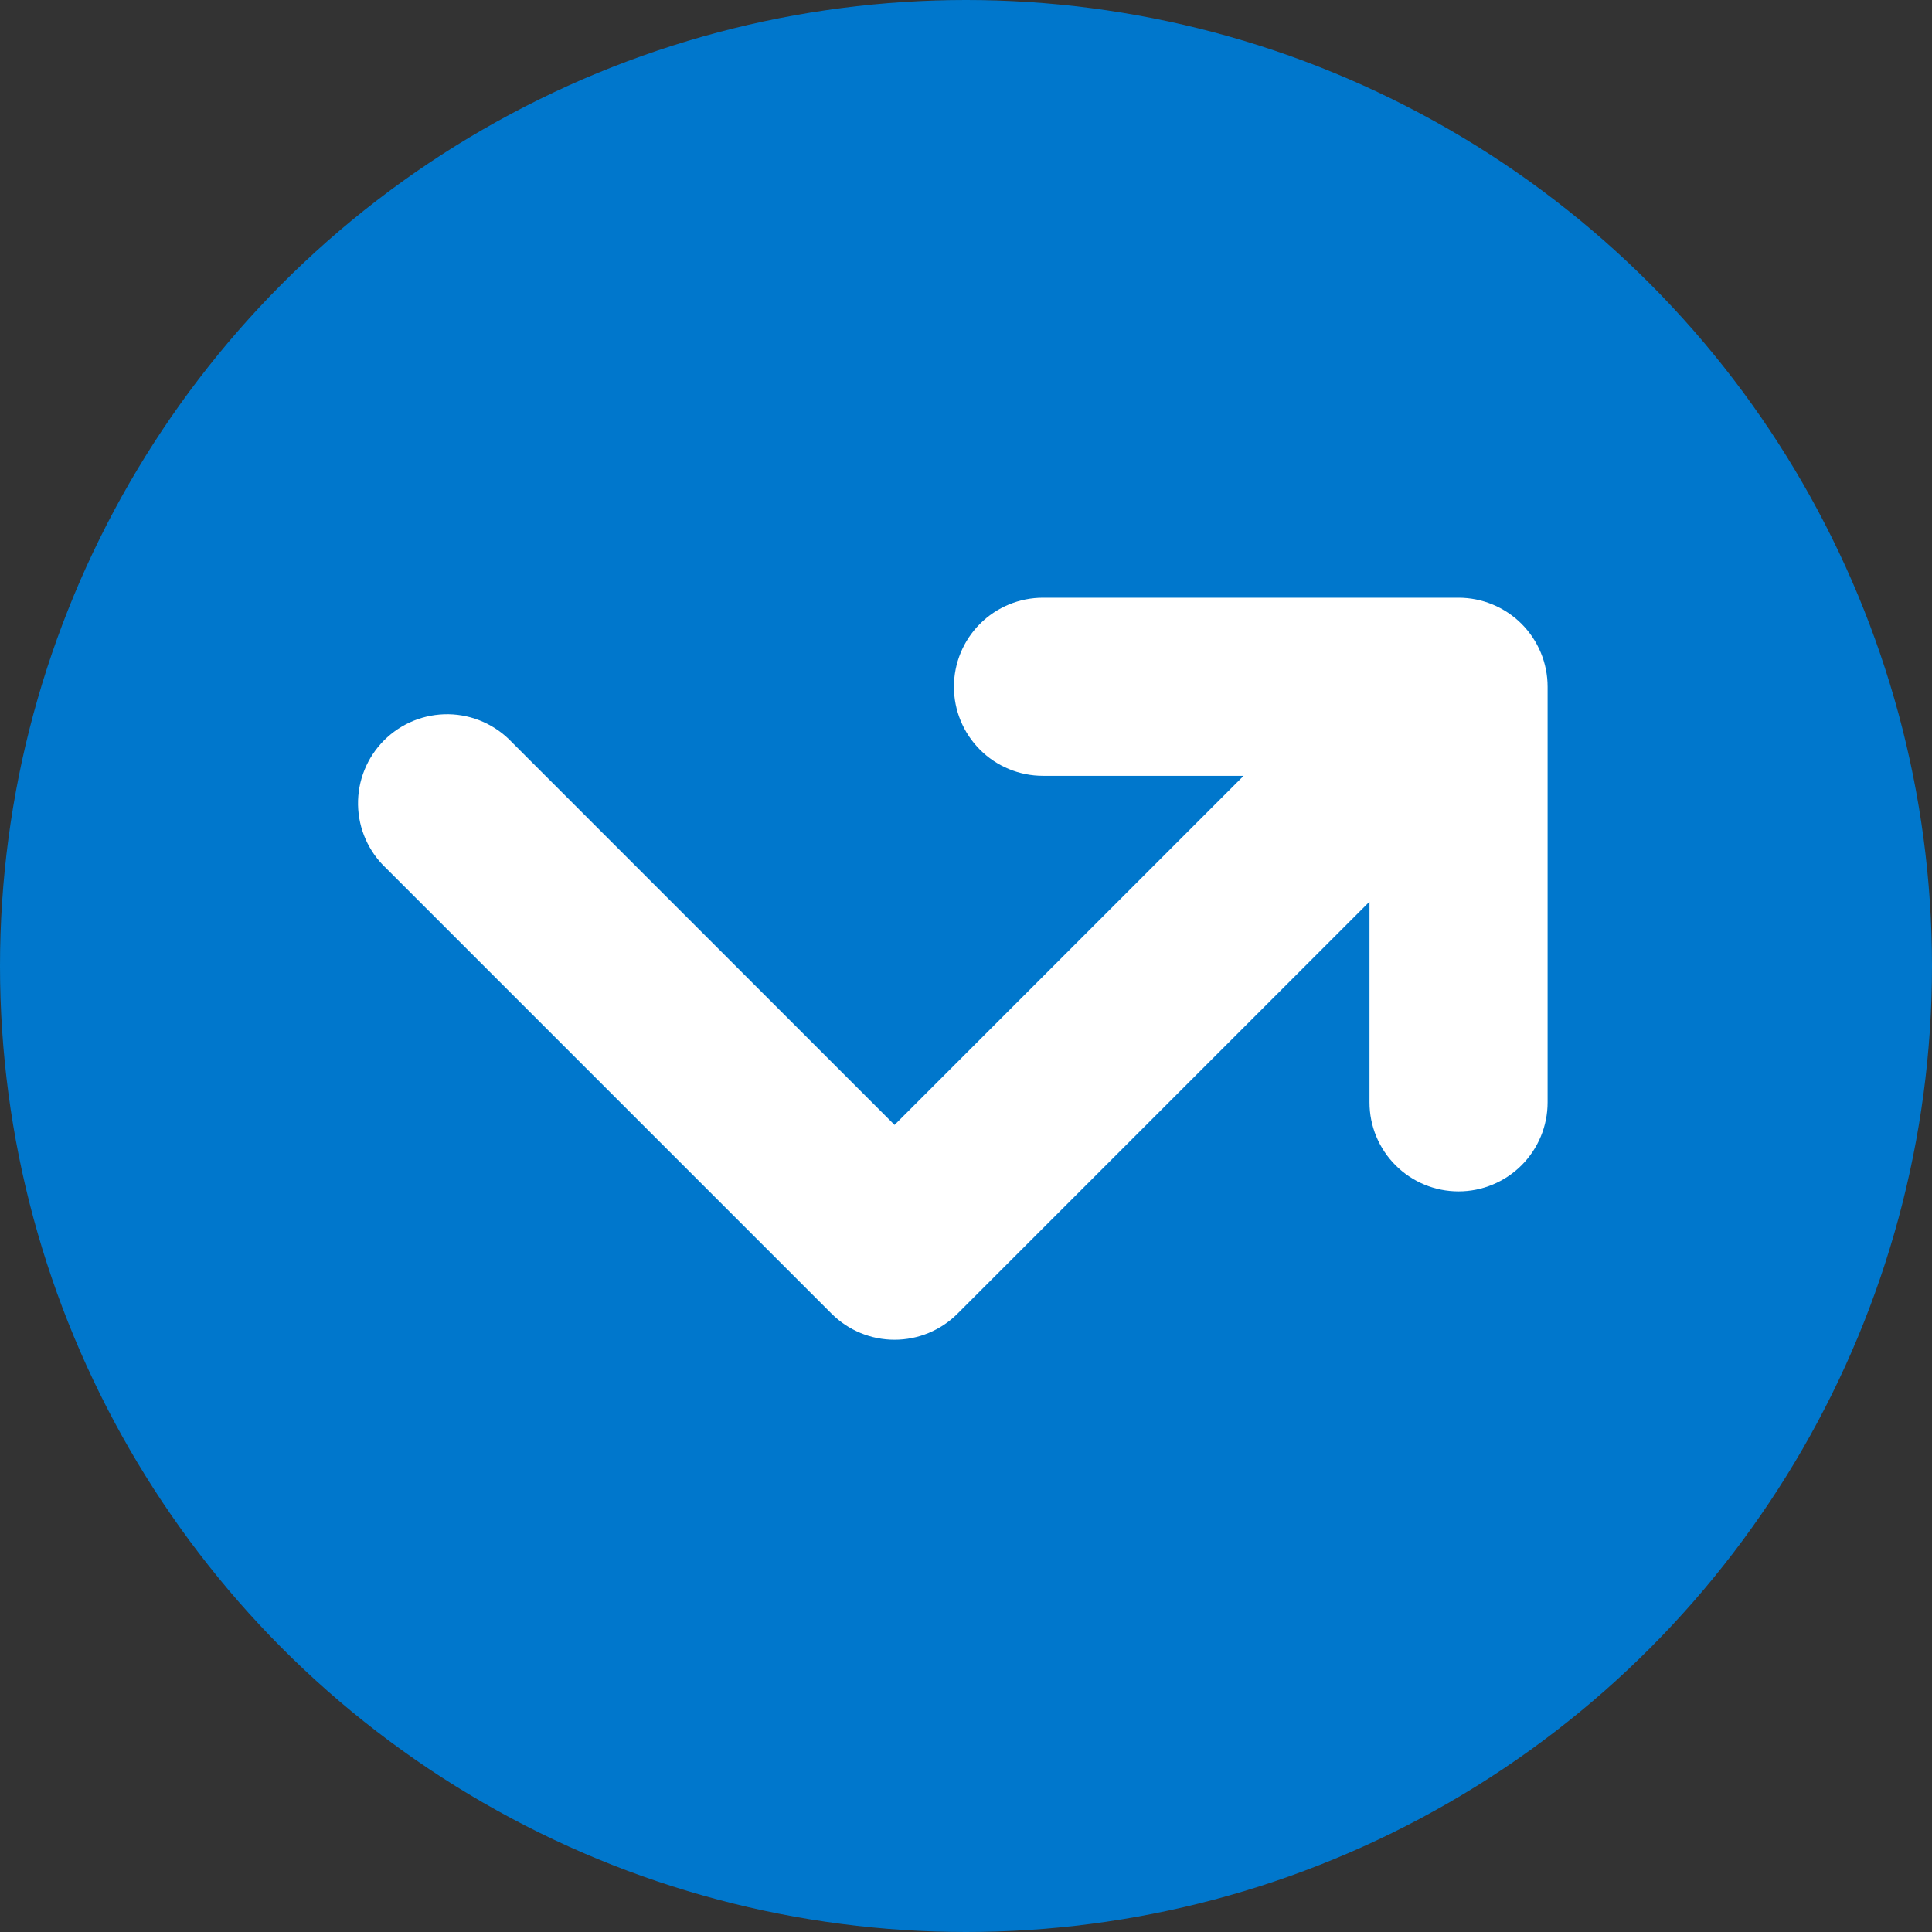 <svg xmlns="http://www.w3.org/2000/svg" width="80" height="80" viewBox="0 0 80 80" fill="none"><rect x="0" y="0" width="80" height="80" fill="#333333" stroke="none"/><circle cx="40" cy="40" r="40" fill="#0077CC"></circle><path d="M64.083 28.438C64.083 27.459 63.694 26.522 63.003 25.83C62.311 25.139 61.373 24.75 60.395 24.75H43.187C42.209 24.75 41.271 25.139 40.58 25.83C39.888 26.522 39.5 27.459 39.5 28.438C39.5 29.416 39.888 30.353 40.58 31.045C41.271 31.736 42.209 32.125 43.187 32.125H51.496L37.041 46.58L21.21 30.748C20.872 30.386 20.465 30.096 20.013 29.894C19.56 29.692 19.072 29.584 18.577 29.575C18.082 29.567 17.59 29.658 17.131 29.843C16.672 30.029 16.255 30.305 15.904 30.655C15.554 31.005 15.278 31.422 15.093 31.881C14.907 32.34 14.816 32.832 14.825 33.327C14.834 33.822 14.942 34.311 15.144 34.763C15.345 35.215 15.636 35.622 15.998 35.96L34.435 54.398C35.127 55.088 36.064 55.476 37.041 55.476C38.019 55.476 38.956 55.088 39.647 54.398L56.708 37.337V45.646C56.708 46.624 57.096 47.562 57.788 48.253C58.48 48.945 59.417 49.333 60.395 49.333C61.373 49.333 62.311 48.945 63.003 48.253C63.694 47.562 64.083 46.624 64.083 45.646V28.438Z" fill="white"></path></svg>